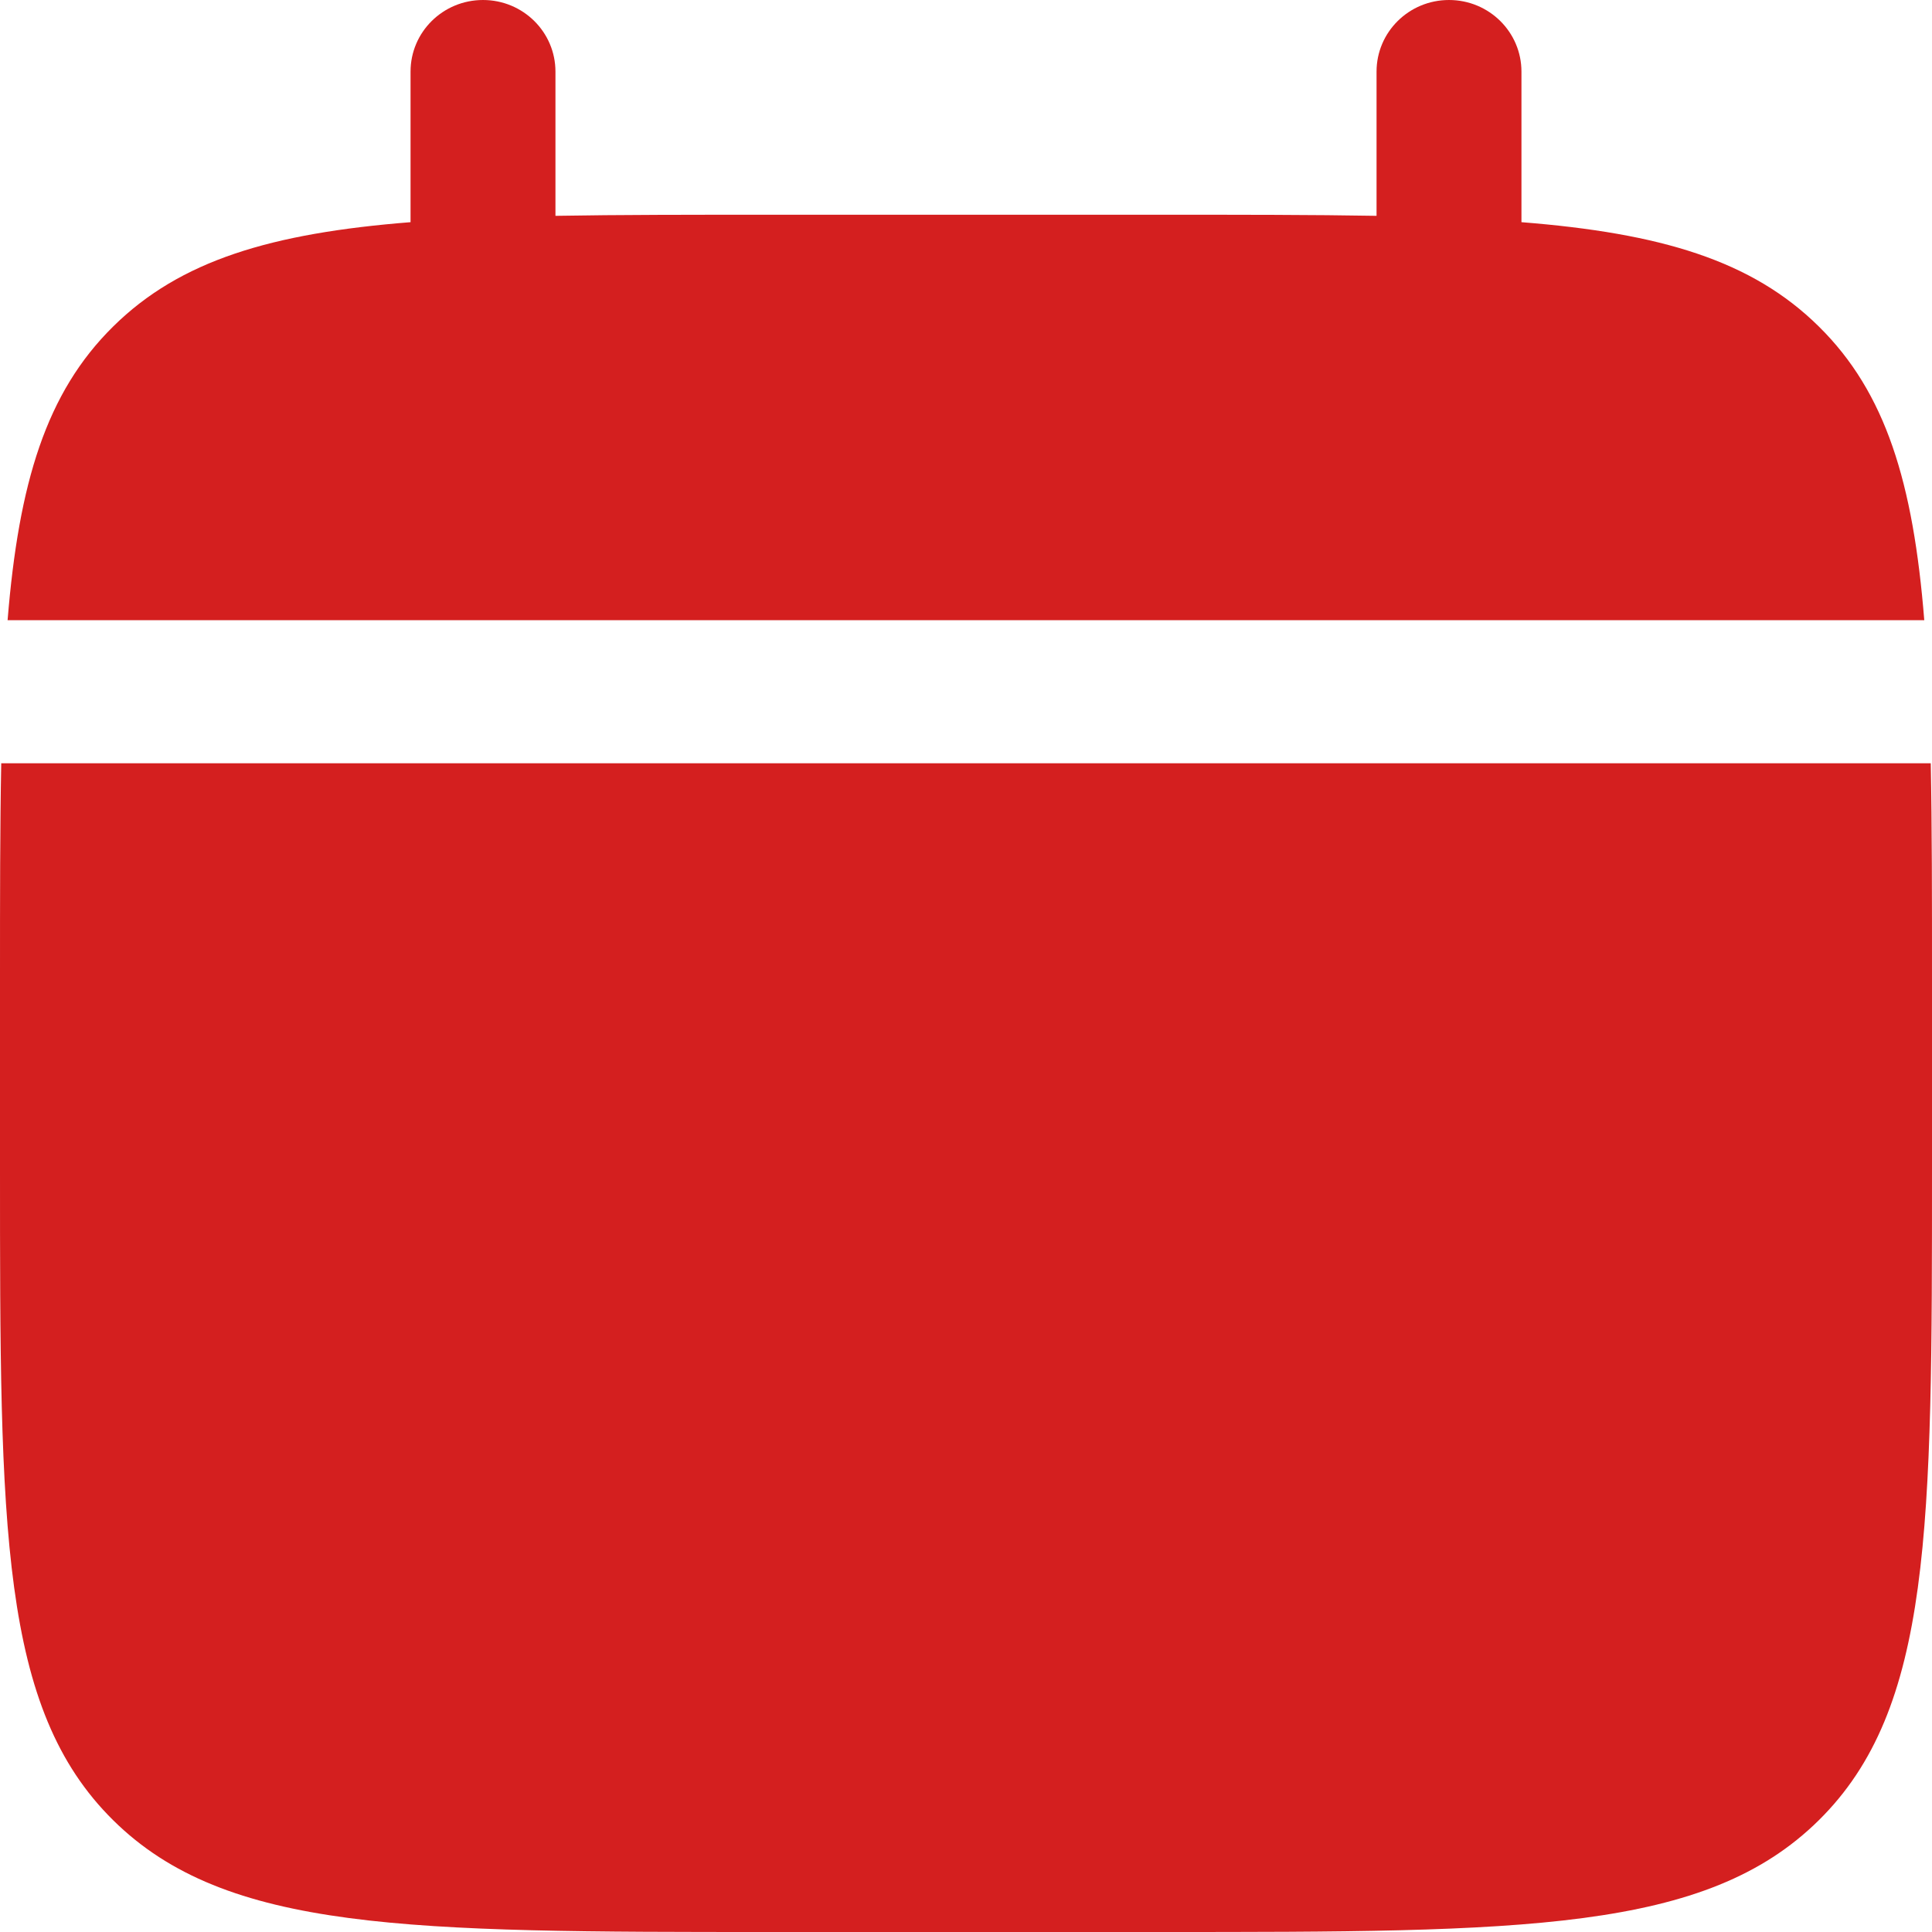<?xml version="1.0" encoding="UTF-8"?> <svg xmlns="http://www.w3.org/2000/svg" width="14" height="14" viewBox="0 0 14 14" fill="none"><path d="M14 8.469V7.086C14 6.506 14 5.991 13.991 5.531H0.009C0 5.991 0 6.506 0 7.086V8.469C0 11.076 0 12.38 0.82 13.19C1.64 14 2.96 14 5.6 14H8.4C11.04 14 12.36 14 13.18 13.19C14 12.38 14 11.076 14 8.469Z" fill="#D41F1F"></path><path d="M4.025 0.519C4.025 0.232 3.79 0 3.5 0C3.21 0 2.975 0.232 2.975 0.519V1.61C1.967 1.69 1.306 1.886 0.82 2.366C0.334 2.845 0.136 3.499 0.055 4.494H13.944C13.864 3.499 13.666 2.845 13.18 2.366C12.694 1.886 12.033 1.69 11.025 1.61V0.519C11.025 0.232 10.79 0 10.5 0C10.21 0 9.975 0.232 9.975 0.519V1.564C9.509 1.556 8.987 1.556 8.4 1.556H5.6C5.013 1.556 4.491 1.556 4.025 1.564V0.519Z" fill="#D41F1F"></path></svg> 